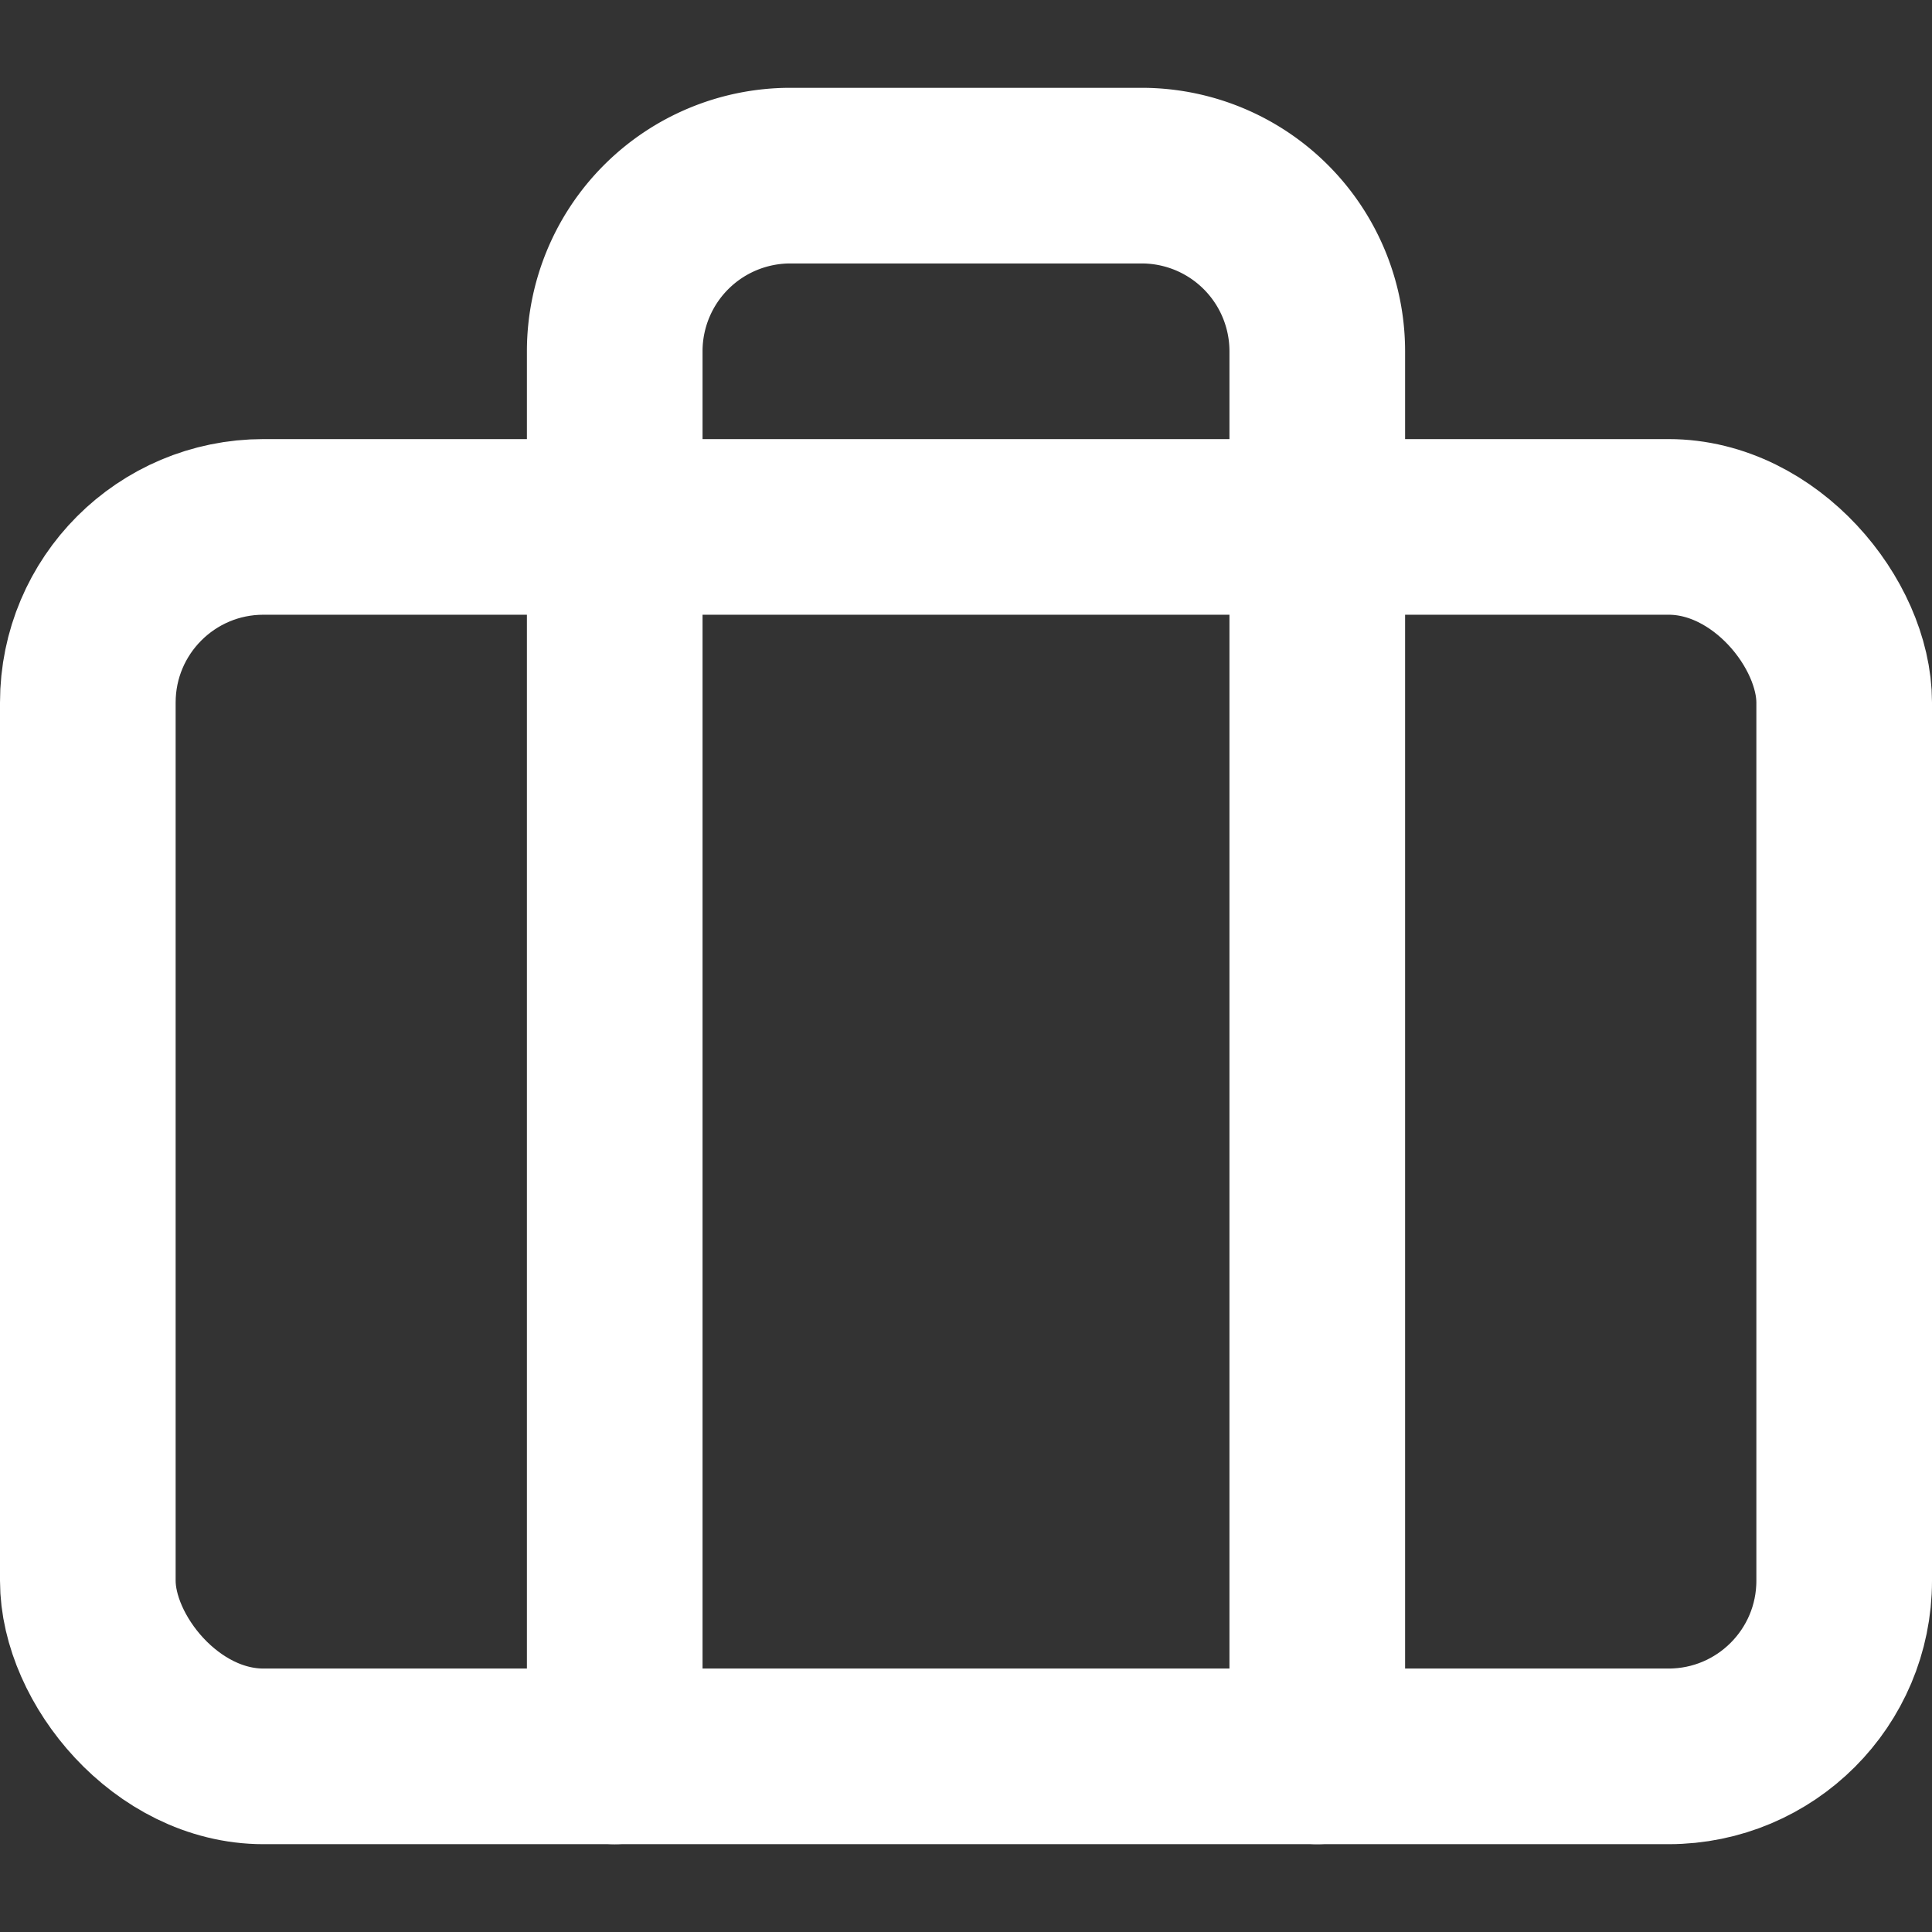 <svg xmlns="http://www.w3.org/2000/svg" width="22" height="22" viewBox="0 0 22 22">
    <rect x="0" y="0" width="22" height="22" fill="#333333" stroke="none"/>
    <g fill="none" fill-rule="evenodd" stroke="#FFF" stroke-linecap="round" stroke-linejoin="round" stroke-width="2" transform="translate(1 2)">
        <rect width="20" height="14" y="4" rx="2"/>
        <path d="M14 18V2a2 2 0 0 0-2-2H8a2 2 0 0 0-2 2v16"/>
    </g>
</svg>
